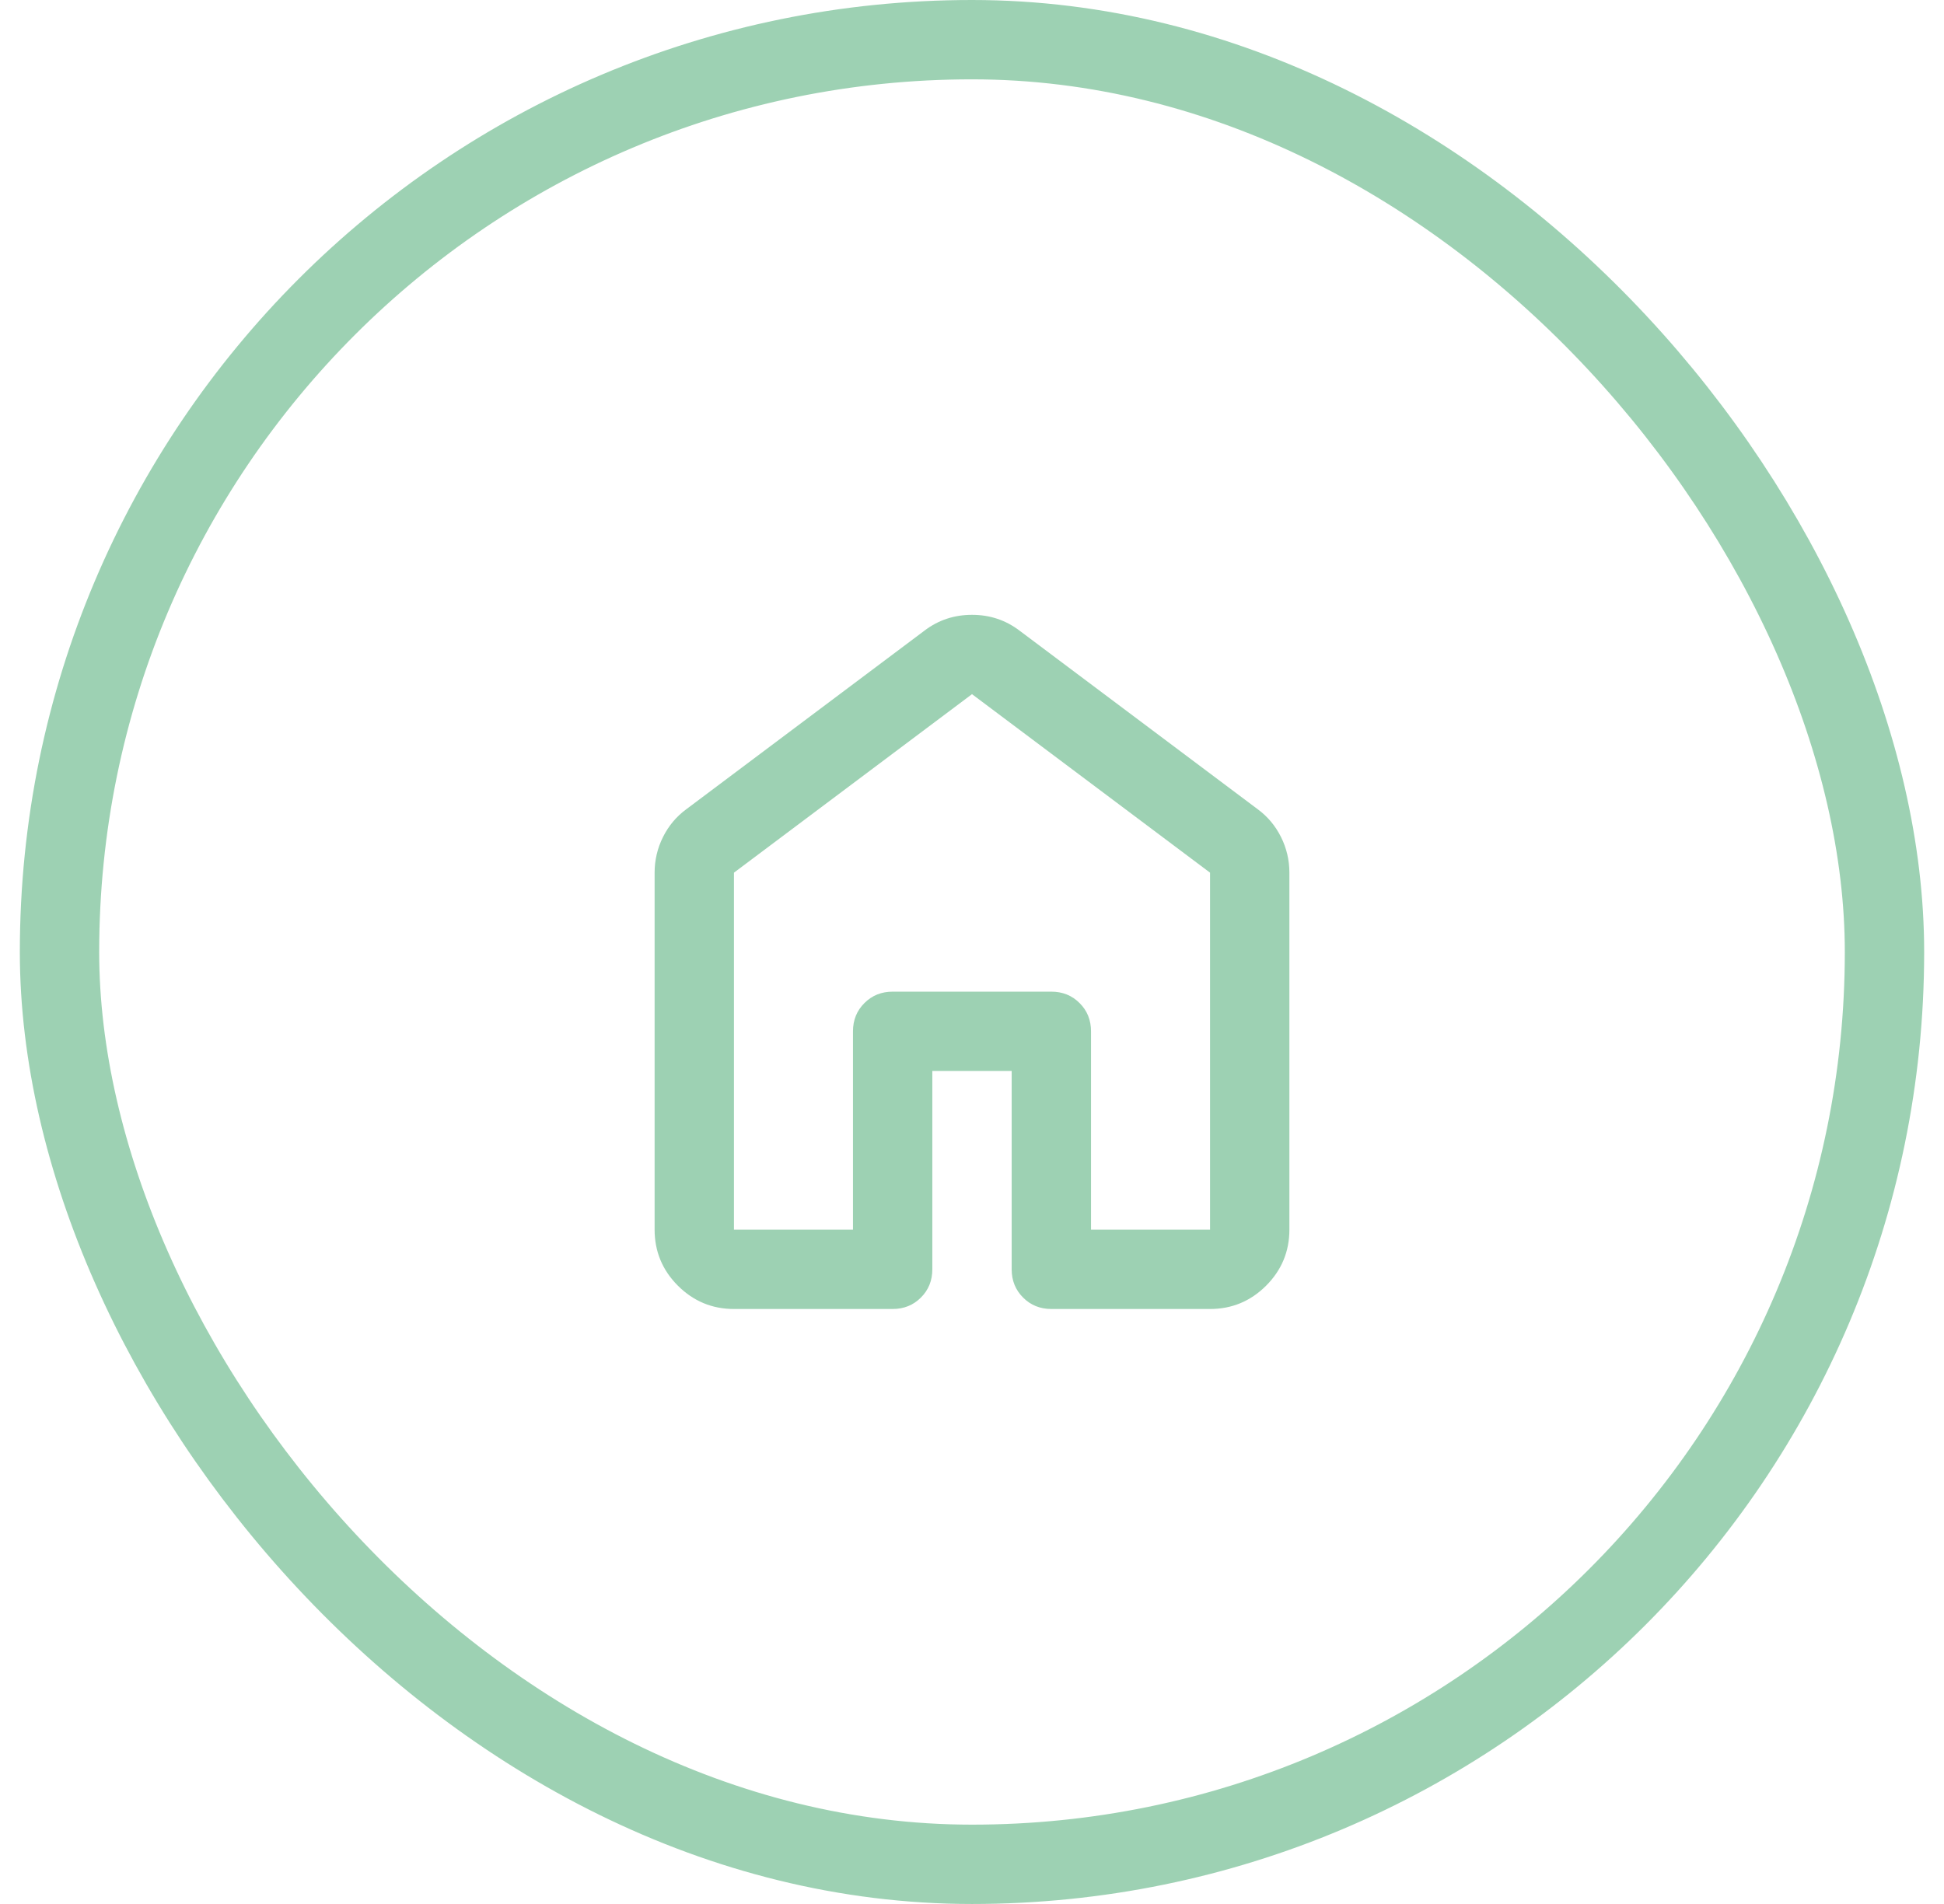 <svg xmlns="http://www.w3.org/2000/svg" width="49" height="48" viewBox="0 0 49 48" fill="none"><rect x="1.5" y="1" width="46" height="46" rx="23" stroke="#3CA468" stroke-opacity="0.5" stroke-width="2"></rect><mask id="mask0_75_28059" style="mask-type:alpha" maskUnits="userSpaceOnUse" x="12" y="12" width="25" height="24"><rect x="12.5" y="12" width="24" height="24" fill="#D9D9D9"></rect></mask><g mask="url(#mask0_75_28059)"><path d="M18.5 31H21.5V26C21.5 25.717 21.596 25.479 21.788 25.288C21.979 25.096 22.217 25 22.5 25H26.5C26.783 25 27.021 25.096 27.212 25.288C27.404 25.479 27.5 25.717 27.5 26V31H30.5V22L24.5 17.5L18.5 22V31ZM16.5 31V22C16.5 21.683 16.571 21.383 16.712 21.1C16.854 20.817 17.05 20.583 17.3 20.4L23.3 15.9C23.65 15.633 24.05 15.5 24.5 15.5C24.95 15.5 25.35 15.633 25.7 15.9L31.7 20.4C31.95 20.583 32.146 20.817 32.288 21.1C32.429 21.383 32.5 21.683 32.5 22V31C32.5 31.55 32.304 32.021 31.913 32.413C31.521 32.804 31.05 33 30.5 33H26.5C26.217 33 25.979 32.904 25.788 32.712C25.596 32.521 25.5 32.283 25.5 32V27H23.5V32C23.5 32.283 23.404 32.521 23.212 32.712C23.021 32.904 22.783 33 22.5 33H18.5C17.95 33 17.479 32.804 17.087 32.413C16.696 32.021 16.5 31.55 16.5 31Z" fill="#3CA468" fill-opacity="0.5"></path></g></svg>